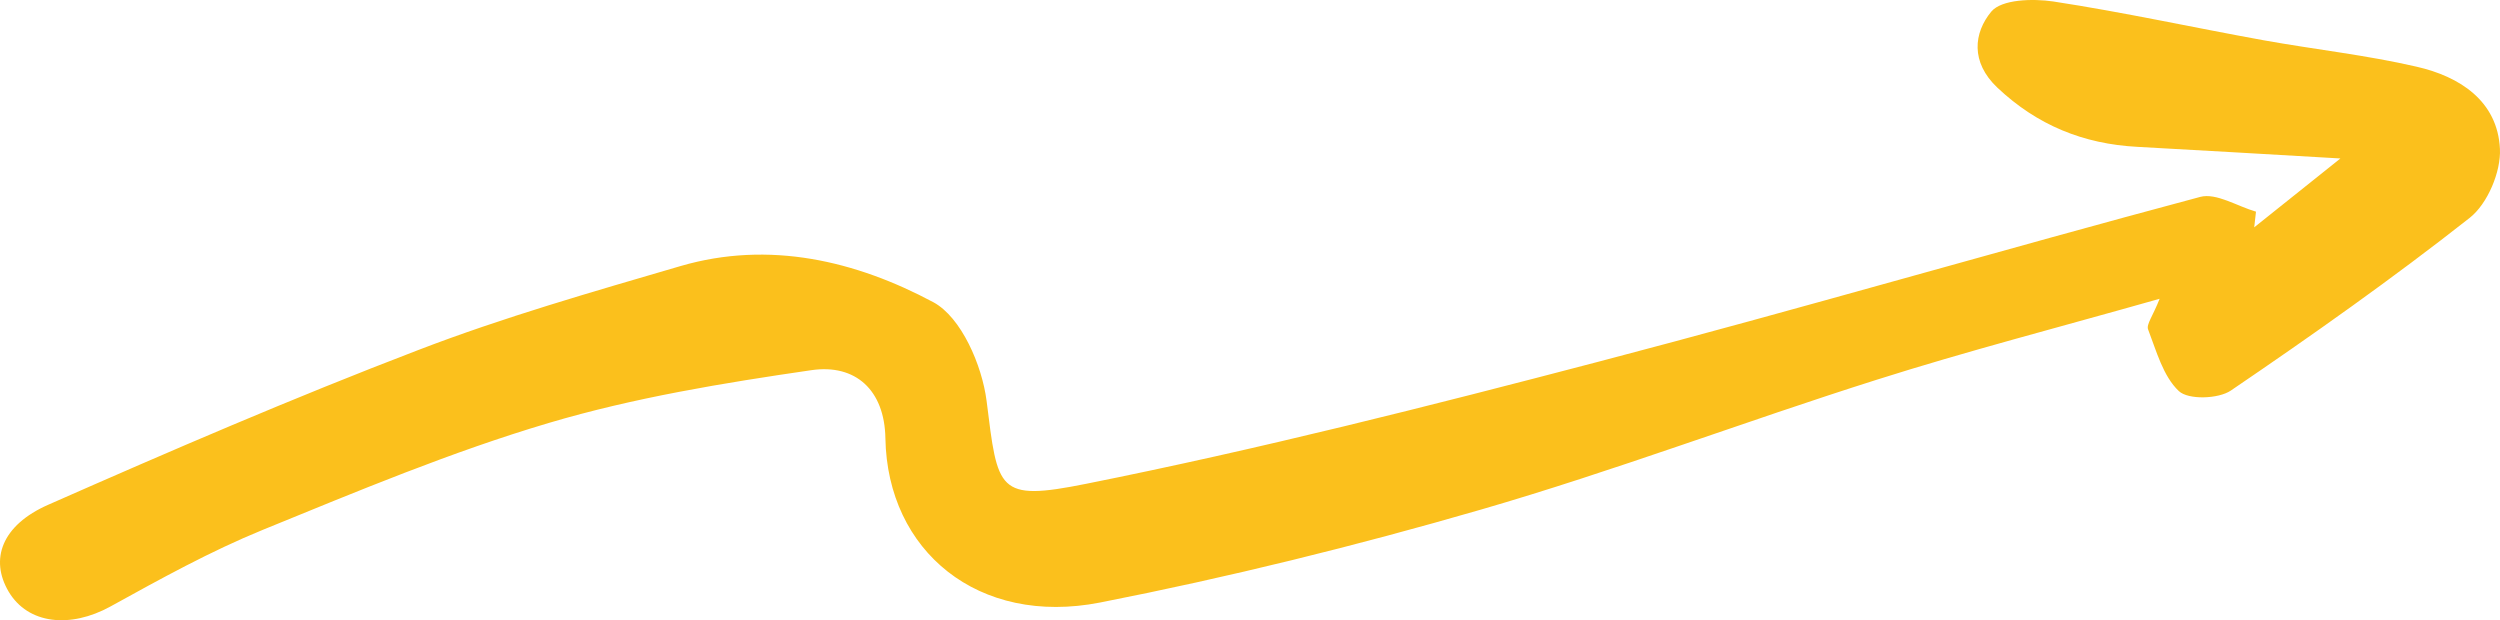 <?xml version="1.0" encoding="UTF-8"?> <svg xmlns="http://www.w3.org/2000/svg" width="262" height="65" viewBox="0 0 262 65" fill="none"> <path d="M236.27 23.802C238.874 21.724 241.478 19.631 245.276 16.607C237.104 16.134 230.544 15.747 223.984 15.389C218.344 15.088 213.496 13.124 209.323 9.183C206.489 6.503 206.849 3.436 208.69 1.214C209.769 -0.076 213.05 -0.162 215.179 0.154C222.574 1.286 229.882 2.891 237.248 4.224C242.586 5.184 247.995 5.772 253.261 6.99C257.792 8.022 261.749 10.588 261.993 15.604C262.109 17.997 260.699 21.351 258.828 22.827C250.743 29.191 242.312 35.139 233.795 40.929C232.486 41.817 229.335 41.918 228.343 40.986C226.688 39.424 225.998 36.801 225.12 34.522C224.919 33.992 225.624 33.118 226.329 31.312C215.769 34.307 206.115 36.801 196.634 39.811C182.78 44.196 169.17 49.356 155.229 53.398C142.08 57.21 128.729 60.506 115.291 63.144C102.53 65.652 92.992 57.755 92.79 45.931C92.704 40.871 89.654 38.12 85.036 38.793C75.785 40.14 66.448 41.674 57.514 44.325C47.314 47.349 37.43 51.492 27.561 55.519C22.051 57.769 16.799 60.678 11.577 63.559C7.362 65.881 2.931 65.422 0.902 61.997C-1.083 58.629 0.168 55.046 5.06 52.896C17.864 47.249 30.726 41.703 43.789 36.701C52.766 33.247 62.06 30.595 71.311 27.886C80.634 25.163 89.712 27.342 97.811 31.67C100.746 33.247 102.919 38.292 103.393 42.004C104.573 51.42 104.472 52.581 113.824 50.703C131.879 47.092 149.762 42.563 167.587 37.89C188.65 32.372 209.554 26.253 230.587 20.634C232.27 20.19 234.472 21.623 236.428 22.182C236.371 22.727 236.299 23.286 236.241 23.831L236.27 23.802Z" fill="#FBC01C"></path> </svg> 